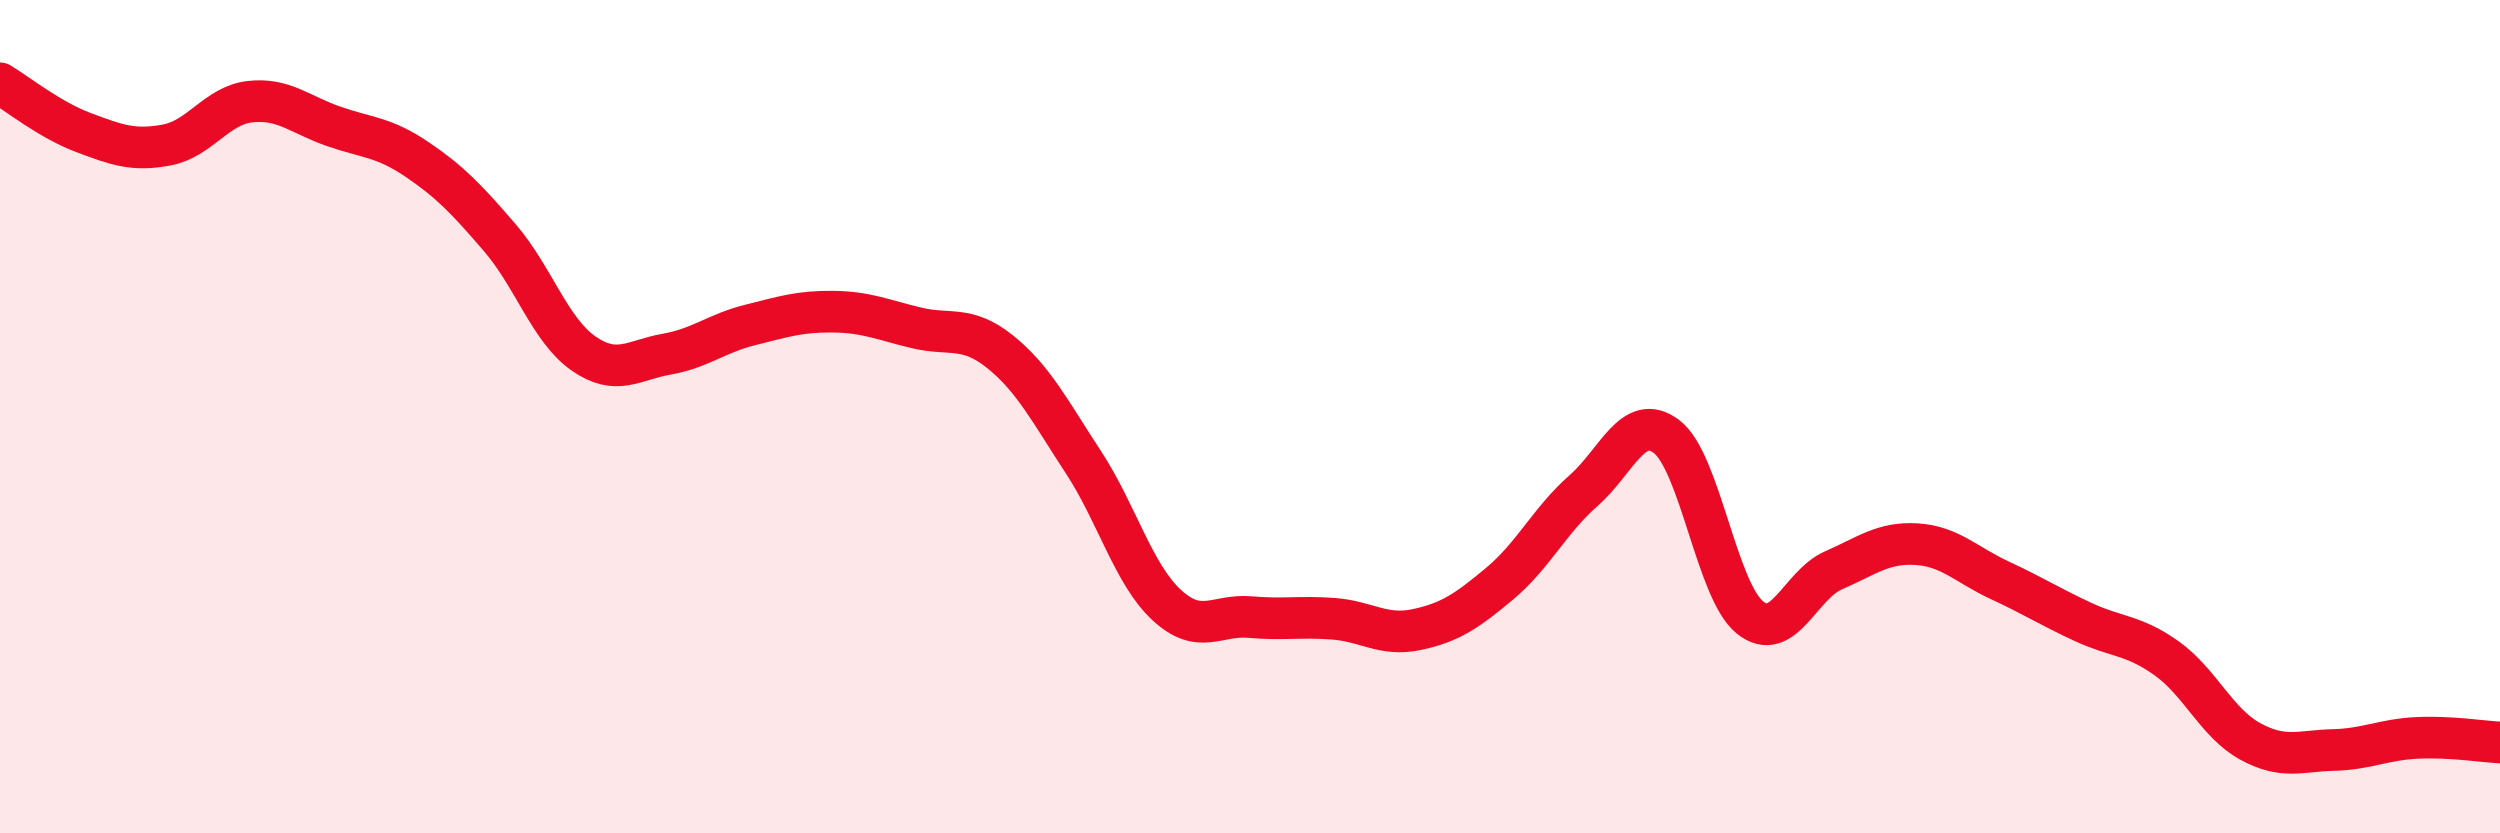 
    <svg width="60" height="20" viewBox="0 0 60 20" xmlns="http://www.w3.org/2000/svg">
      <path
        d="M 0,2 C 0.4,2.24 1.2,2.88 2,3.18 C 2.8,3.48 3.2,3.63 4,3.48 C 4.8,3.33 5.2,2.53 6,2.44 C 6.8,2.35 7.2,2.75 8,3.03 C 8.8,3.31 9.2,3.28 10,3.82 C 10.8,4.36 11.2,4.78 12,5.71 C 12.8,6.64 13.2,7.92 14,8.48 C 14.8,9.04 15.2,8.64 16,8.5 C 16.8,8.36 17.2,8 18,7.8 C 18.8,7.6 19.2,7.47 20,7.48 C 20.8,7.49 21.2,7.68 22,7.87 C 22.8,8.06 23.2,7.8 24,8.44 C 24.8,9.08 25.2,9.87 26,11.09 C 26.8,12.31 27.2,13.78 28,14.52 C 28.8,15.26 29.2,14.74 30,14.81 C 30.8,14.88 31.2,14.79 32,14.85 C 32.8,14.91 33.2,15.28 34,15.11 C 34.8,14.94 35.2,14.67 36,14 C 36.8,13.33 37.2,12.48 38,11.78 C 38.8,11.08 39.2,9.87 40,10.48 C 40.8,11.09 41.2,14.18 42,14.82 C 42.8,15.46 43.2,14.04 44,13.69 C 44.8,13.34 45.2,13.01 46,13.06 C 46.8,13.11 47.2,13.56 48,13.93 C 48.8,14.3 49.2,14.56 50,14.93 C 50.8,15.3 51.2,15.23 52,15.8 C 52.8,16.37 53.2,17.35 54,17.79 C 54.8,18.23 55.2,18.02 56,18 C 56.8,17.98 57.2,17.75 58,17.71 C 58.8,17.67 59.6,17.8 60,17.82L60 20L0 20Z"
        fill="#EB0A25"
        opacity="0.1"
        stroke-linecap="round"
        stroke-linejoin="round"
      />
      <path
        d="M 0,2 C 0.4,2.24 1.2,2.88 2,3.18 C 2.8,3.48 3.2,3.63 4,3.48 C 4.8,3.33 5.2,2.53 6,2.44 C 6.8,2.35 7.2,2.75 8,3.03 C 8.8,3.31 9.2,3.28 10,3.82 C 10.8,4.36 11.2,4.78 12,5.71 C 12.8,6.64 13.2,7.92 14,8.48 C 14.8,9.04 15.2,8.64 16,8.5 C 16.8,8.36 17.2,8 18,7.8 C 18.8,7.6 19.2,7.47 20,7.48 C 20.8,7.49 21.2,7.68 22,7.87 C 22.8,8.06 23.2,7.8 24,8.44 C 24.8,9.08 25.2,9.87 26,11.09 C 26.8,12.31 27.2,13.78 28,14.52 C 28.8,15.26 29.2,14.74 30,14.81 C 30.8,14.88 31.2,14.79 32,14.85 C 32.8,14.91 33.2,15.28 34,15.11 C 34.8,14.94 35.2,14.67 36,14 C 36.8,13.33 37.2,12.48 38,11.78 C 38.8,11.08 39.2,9.87 40,10.48 C 40.8,11.09 41.2,14.18 42,14.82 C 42.8,15.46 43.2,14.04 44,13.69 C 44.8,13.34 45.2,13.01 46,13.06 C 46.8,13.11 47.2,13.56 48,13.93 C 48.8,14.3 49.2,14.56 50,14.93 C 50.8,15.3 51.2,15.23 52,15.8 C 52.8,16.37 53.2,17.35 54,17.79 C 54.8,18.23 55.2,18.02 56,18 C 56.8,17.98 57.2,17.75 58,17.71 C 58.8,17.67 59.6,17.8 60,17.82"
        stroke="#EB0A25"
        stroke-width="1"
        fill="none"
        stroke-linecap="round"
        stroke-linejoin="round"
      />
    </svg>
  